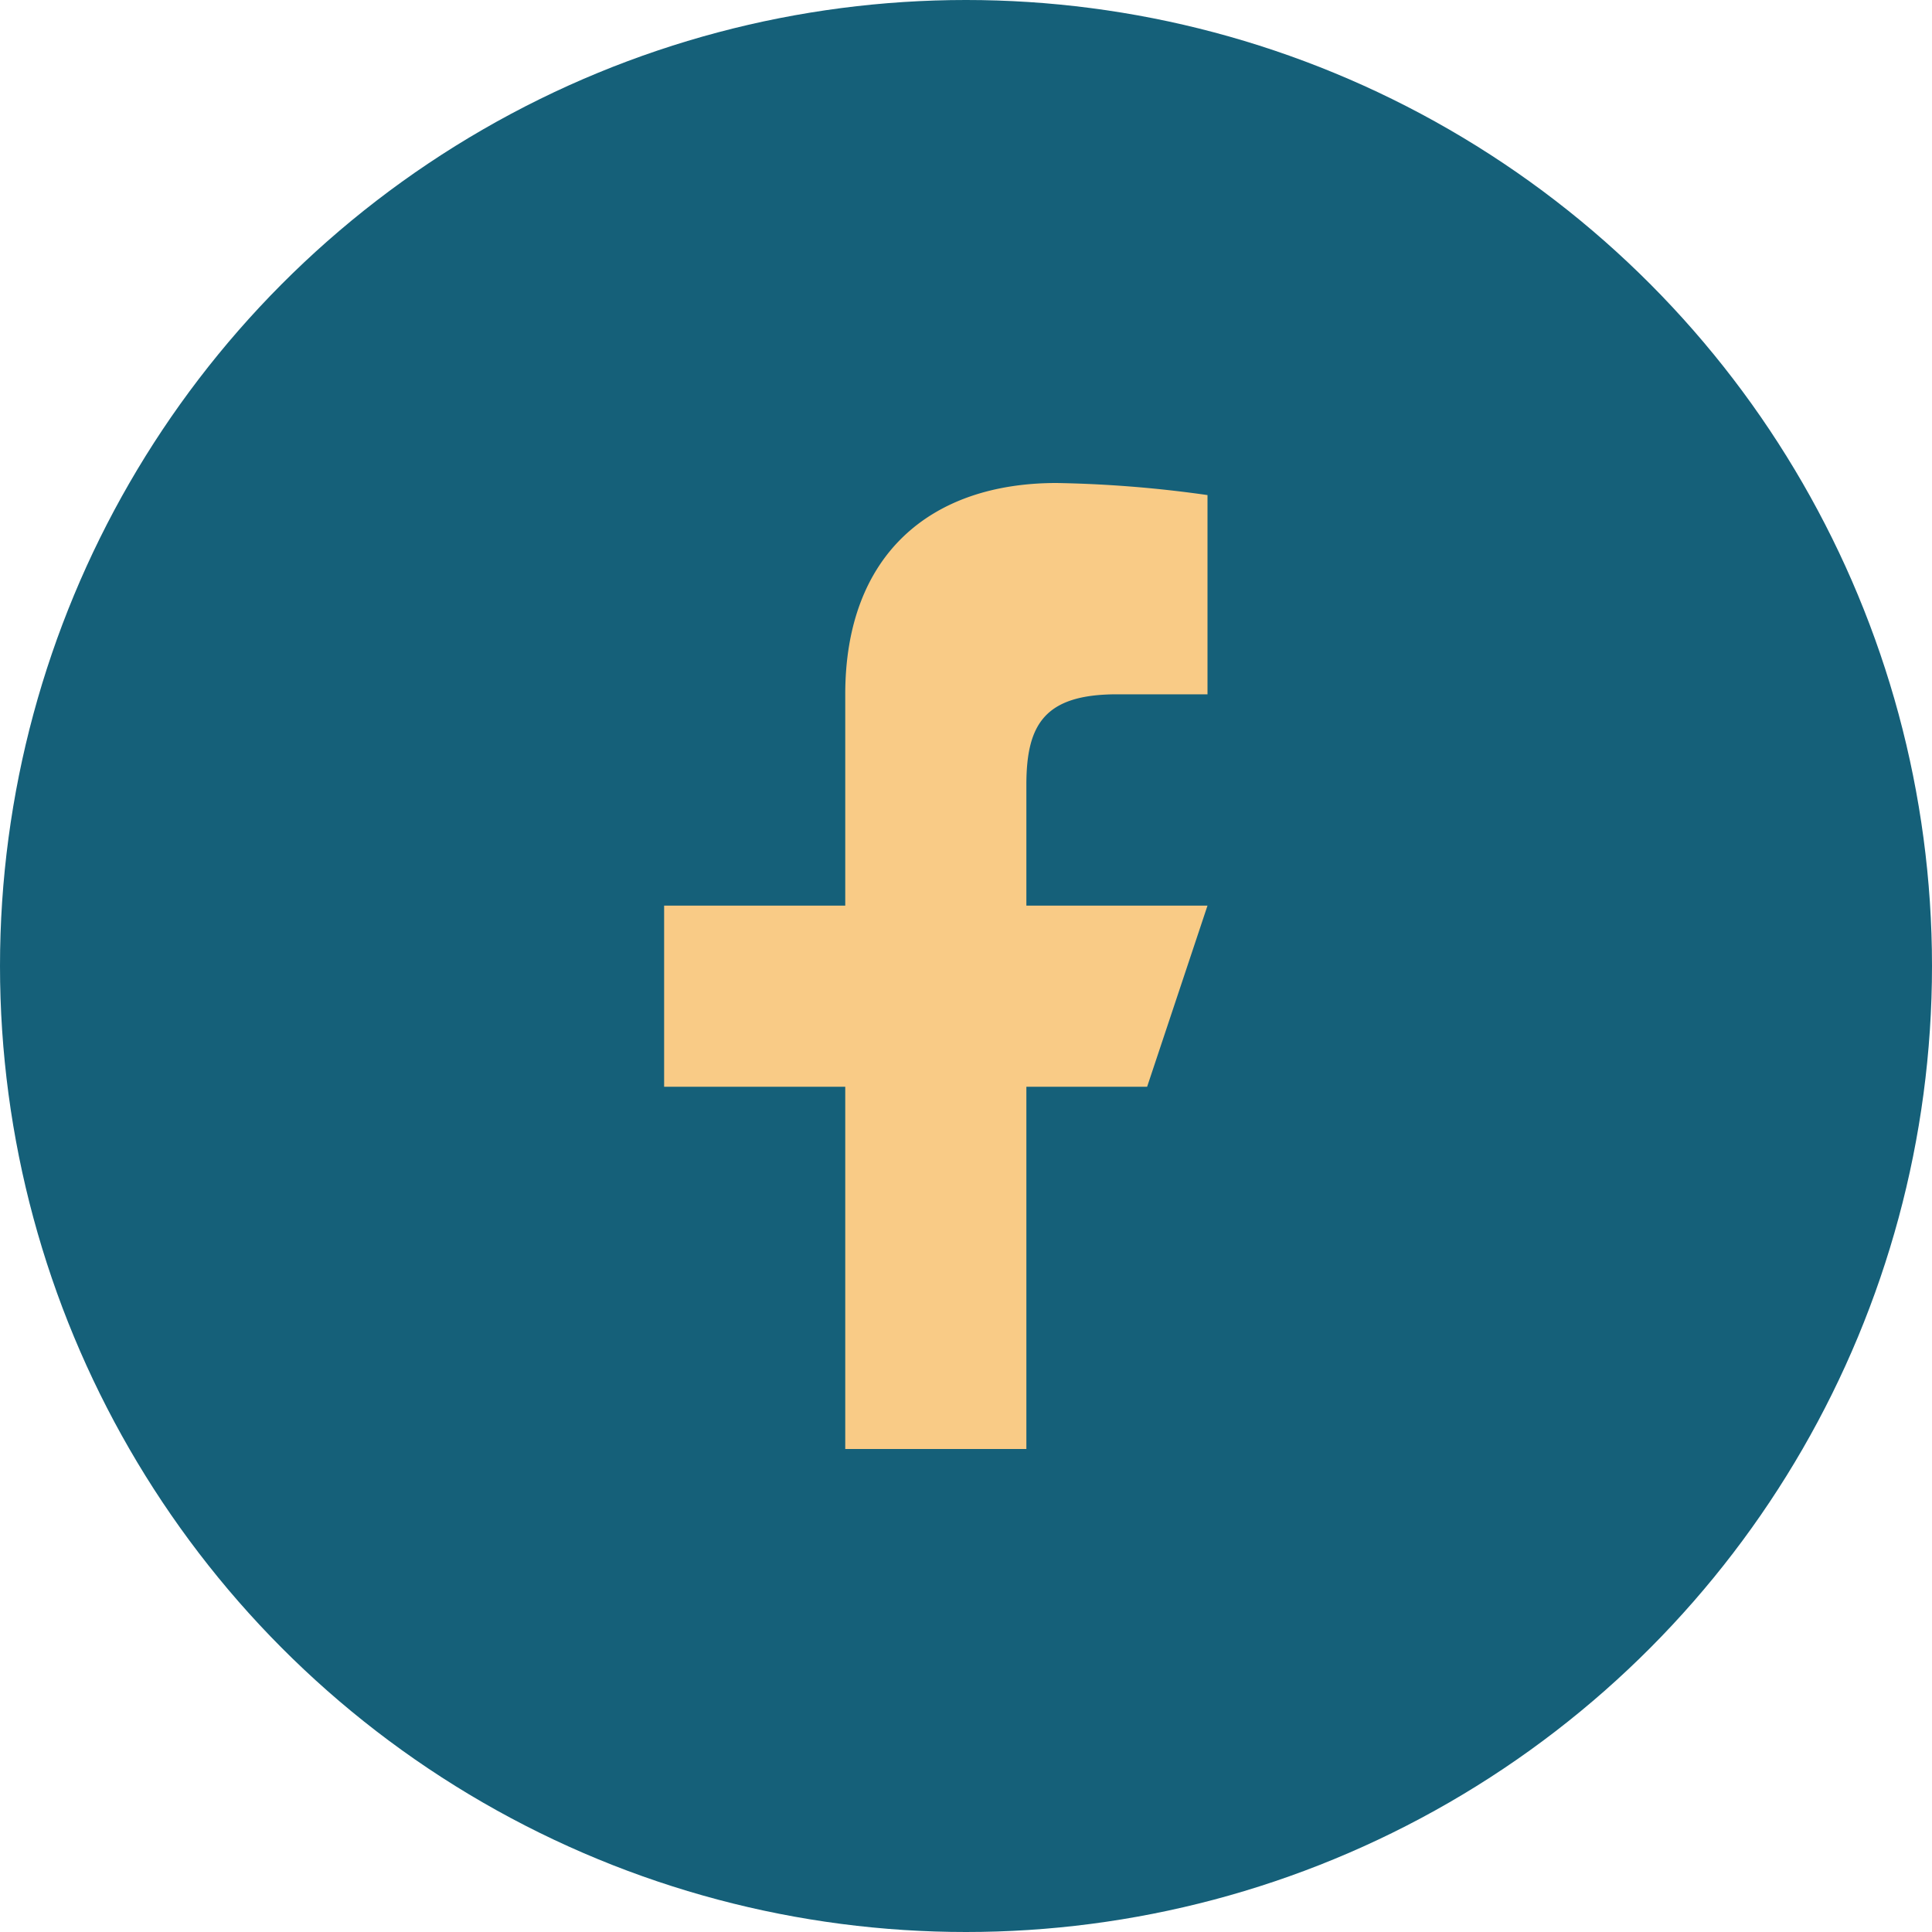 <?xml version="1.0" encoding="UTF-8"?>
<svg xmlns="http://www.w3.org/2000/svg" width="32" height="32" viewBox="0 0 32 32"><circle cx="16" cy="16" r="16" fill="#156079"/><path d="M17 24v-6h2l1-3h-3v-2c0-1 .3-1.5 1.5-1.5H20V8.2A20 20 0 0017.5 8c-2.1 0-3.5 1.2-3.5 3.5V15H11v3h3v6z" fill="#F9CB86"/></svg>